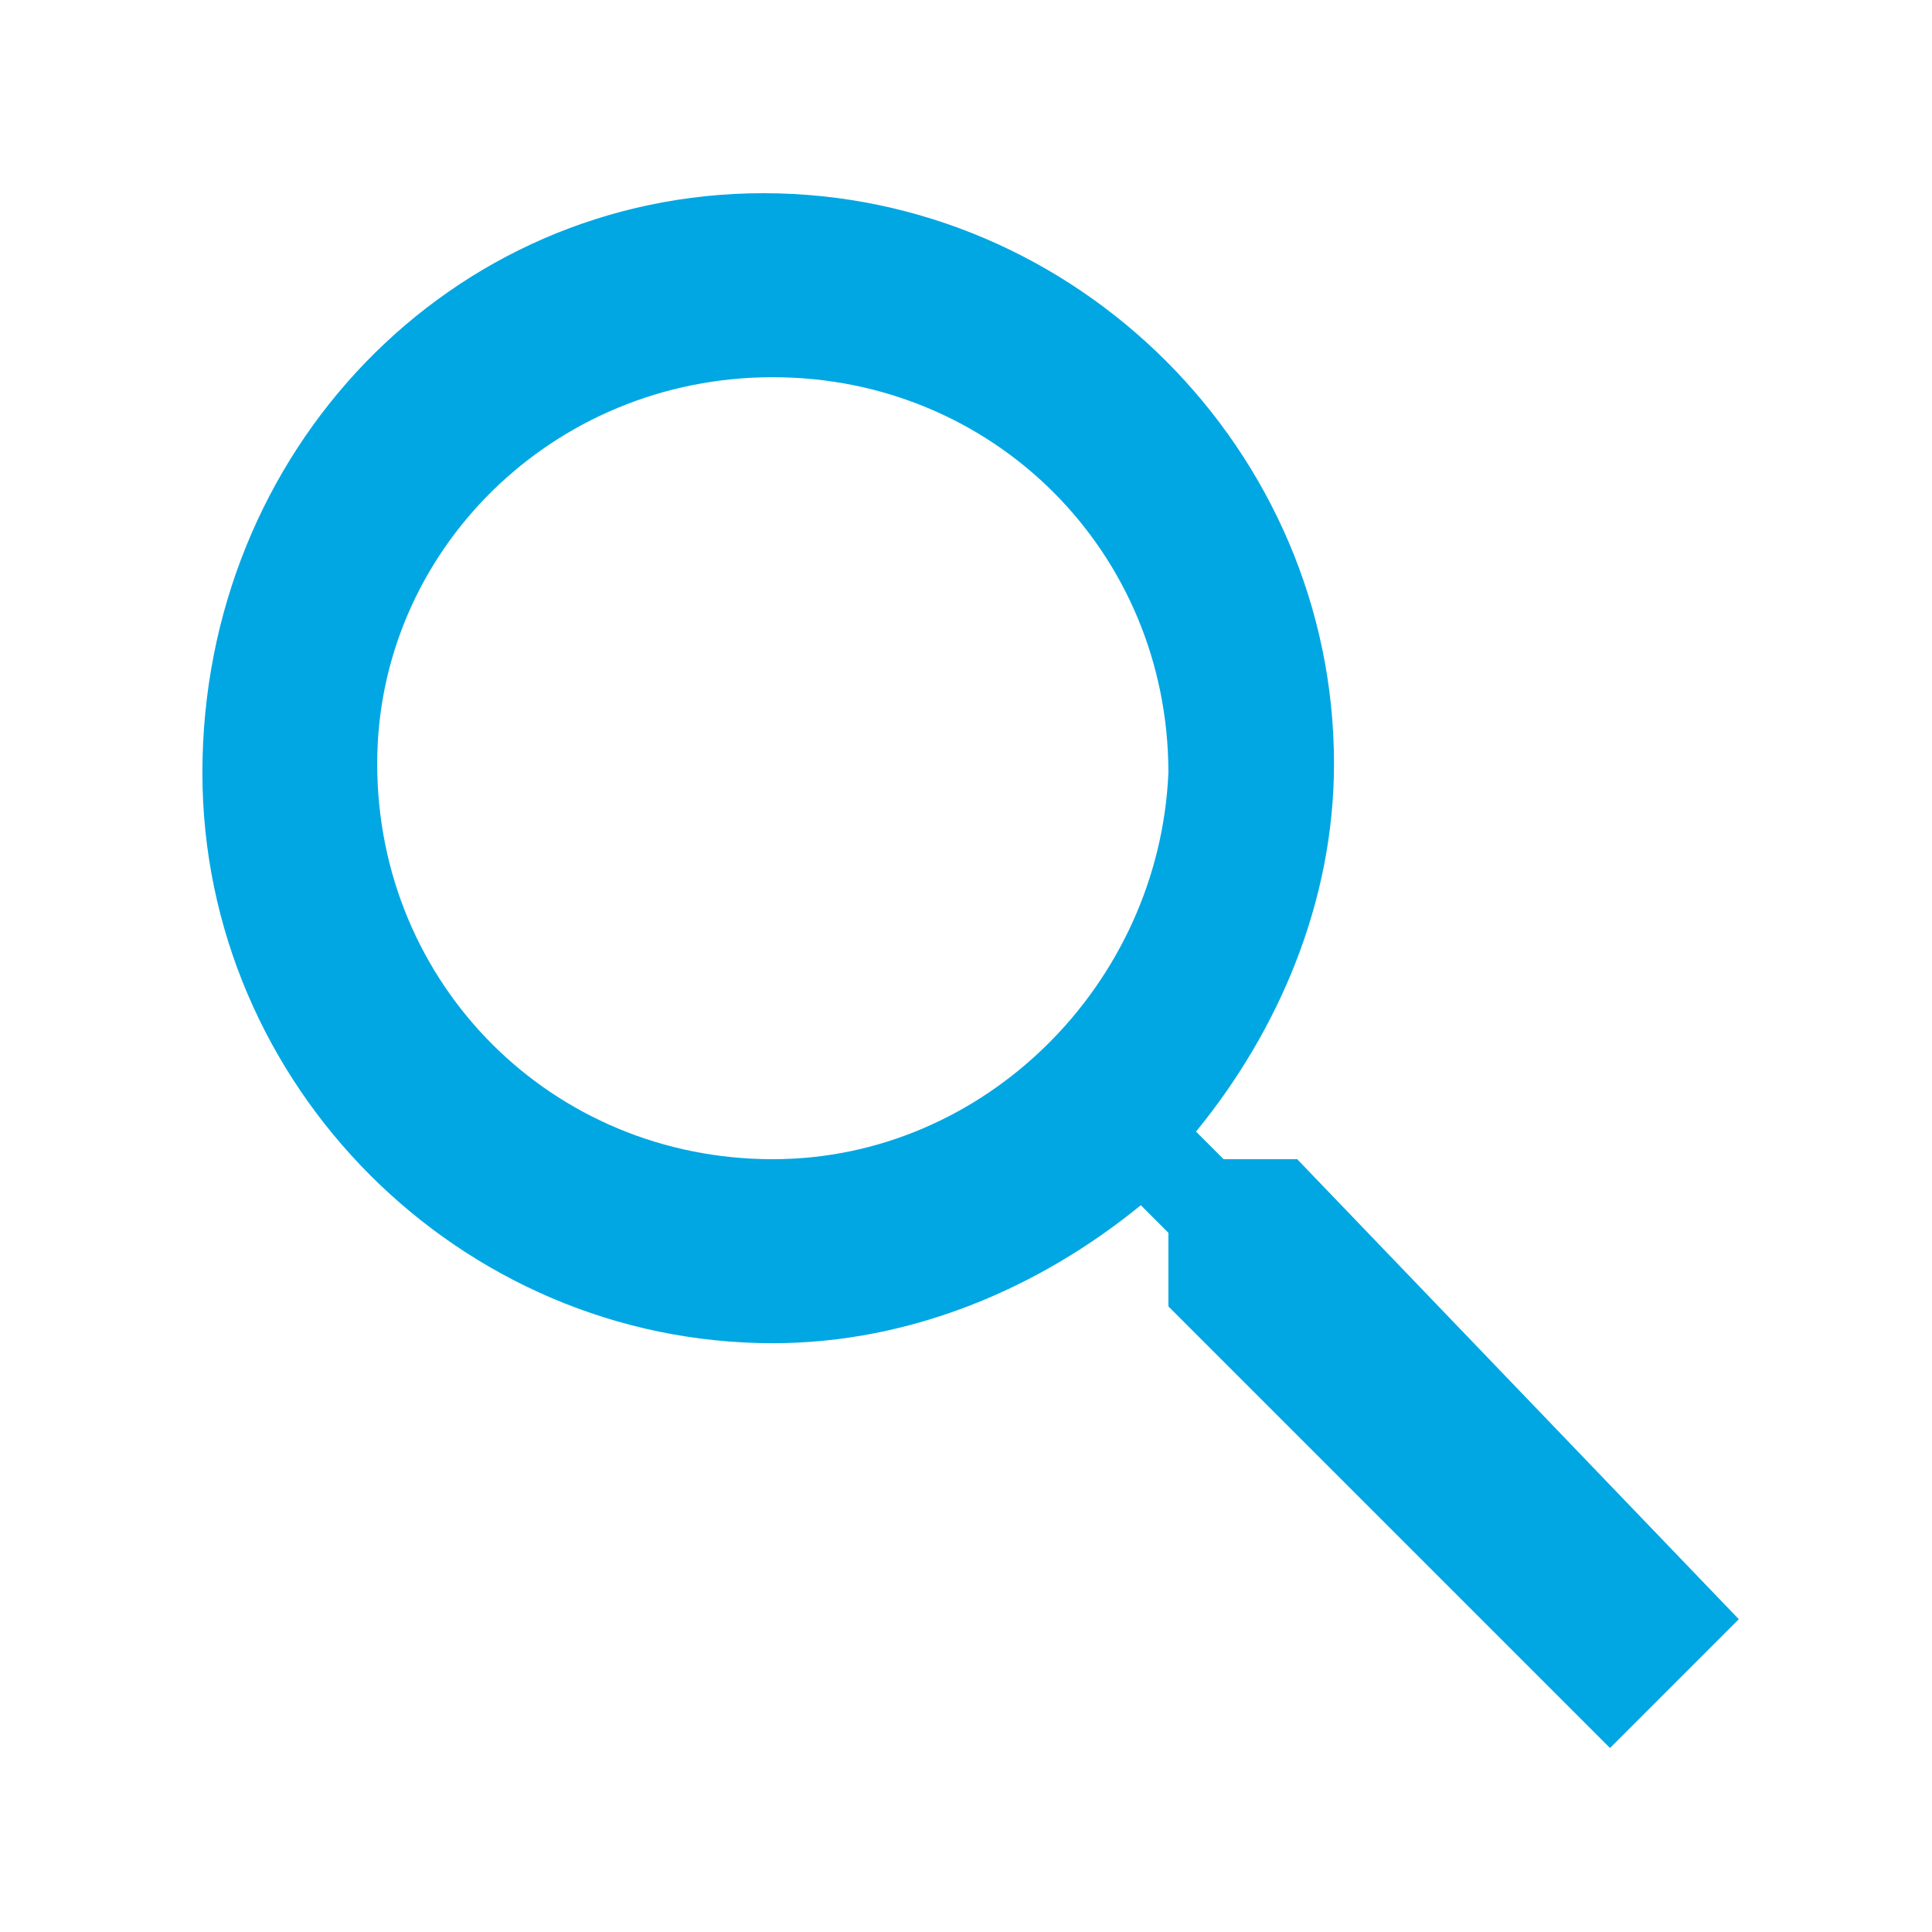 <?xml version="1.0" encoding="utf-8"?>
<!-- Generator: Adobe Illustrator 25.0.1, SVG Export Plug-In . SVG Version: 6.00 Build 0)  -->
<svg version="1.1" id="レイヤー_1" xmlns="http://www.w3.org/2000/svg" xmlns:xlink="http://www.w3.org/1999/xlink" x="0px"
	 y="0px" viewBox="0 0 21 21" style="enable-background:new 0 0 21 21;" xml:space="preserve">
<style type="text/css">
	.st0{fill:#00A7E3;}
</style>
<path class="st0" d="M14.1,12.6h-0.8l-0.3-0.3c0.9-1.1,1.5-2.5,1.5-4c0-3.4-2.8-6.2-6.2-6.2S2.2,4.9,2.2,8.4c0,3.4,2.8,6.2,6.2,6.2
	c1.5,0,2.9-0.6,4-1.5l0.3,0.3v0.8l4.8,4.8l1.4-1.4L14.1,12.6z M8.4,12.6c-2.4,0-4.3-1.9-4.3-4.3C4.1,6,6,4.1,8.4,4.1
	c2.4,0,4.3,1.9,4.3,4.3C12.6,10.7,10.7,12.6,8.4,12.6z"/>
</svg>

